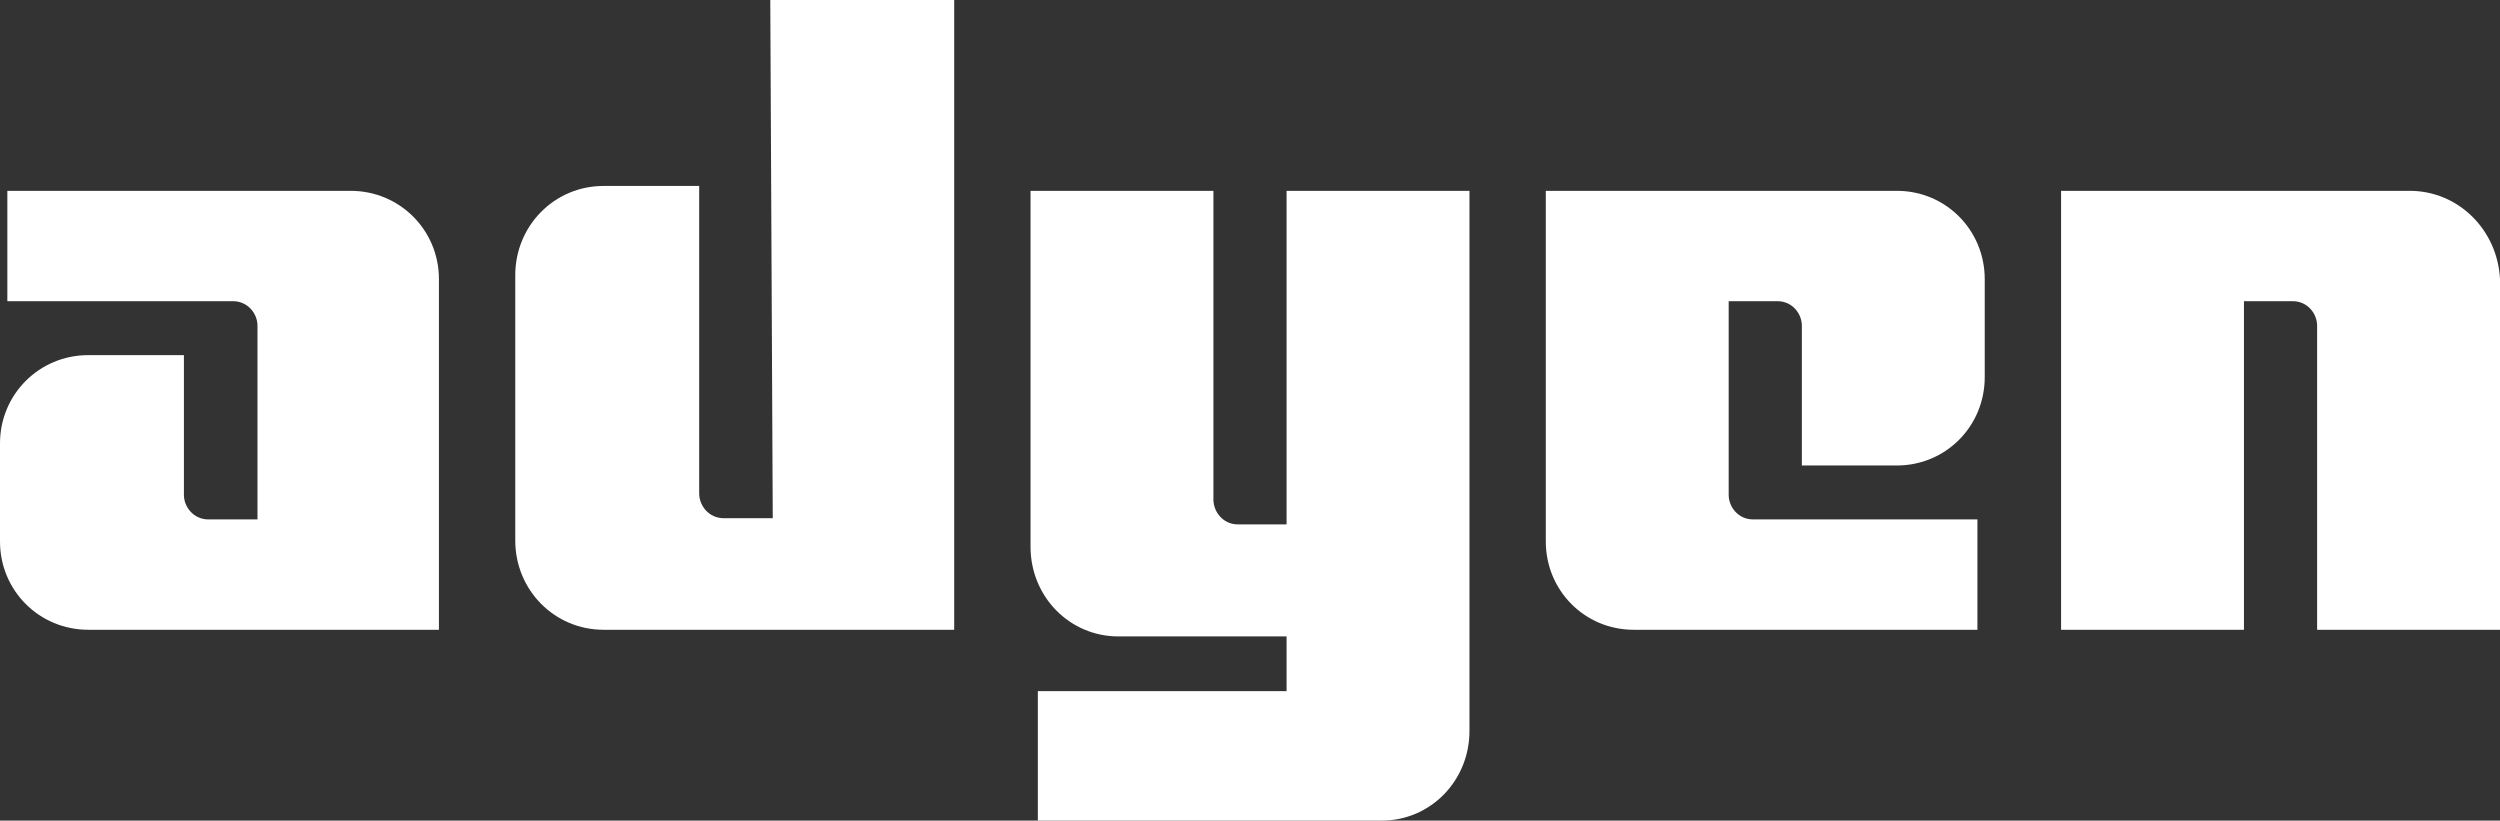 <svg width="131" height="43" viewBox="0 0 131 43" fill="none" xmlns="http://www.w3.org/2000/svg">
<rect x="0" y="0" width="131" height="43" fill="#333333" stroke="none"/>
<g clip-path="url(#clip0_77_6932)">
<path d="M18.374 10H0.385V15.782H12.207C12.978 15.782 13.492 16.425 13.492 17.067V27.218H10.922C10.151 27.218 9.637 26.575 9.637 25.933V18.609H4.626C2.056 18.609 0 20.665 0 23.235V28.374C0 30.944 2.056 33 4.626 33H23V14.626C23 12.056 20.944 10 18.374 10Z" fill="white"/>
<path d="M40.492 27.154H37.922C37.151 27.154 36.637 26.504 36.637 25.854V9.744H31.626C29.056 9.744 27 11.823 27 14.421V28.323C27 30.921 29.056 33 31.626 33H50V0H40.363L40.492 27.154Z" fill="white"/>
<path d="M67.417 27.478H64.861C64.094 27.478 63.583 26.826 63.583 26.174V10H54V28.652C54 31.261 56.044 33.348 58.6 33.348H67.417V36.217H54.383V43H72.4C74.956 43 77 40.913 77 38.304V10H67.417V27.478Z" fill="white"/>
<path d="M99.4 10H81V28.374C81 30.944 83.044 33 85.6 33H103.617V27.218H91.861C91.094 27.218 90.583 26.575 90.583 25.933V15.782H93.139C93.906 15.782 94.417 16.425 94.417 17.067V24.391H99.4C101.956 24.391 104 22.335 104 19.765V14.626C104 12.056 101.956 10 99.4 10Z" fill="white"/>
<path d="M126.272 10H108V33H117.583V15.782H120.139C120.906 15.782 121.417 16.425 121.417 17.067V33H131V14.626C130.872 12.056 128.828 10 126.272 10Z" fill="white"/>
</g>
<defs>
<clipPath id="clip0_77_6932">
<rect width="131" height="43" fill="white"/>
</clipPath>
</defs>
</svg>
